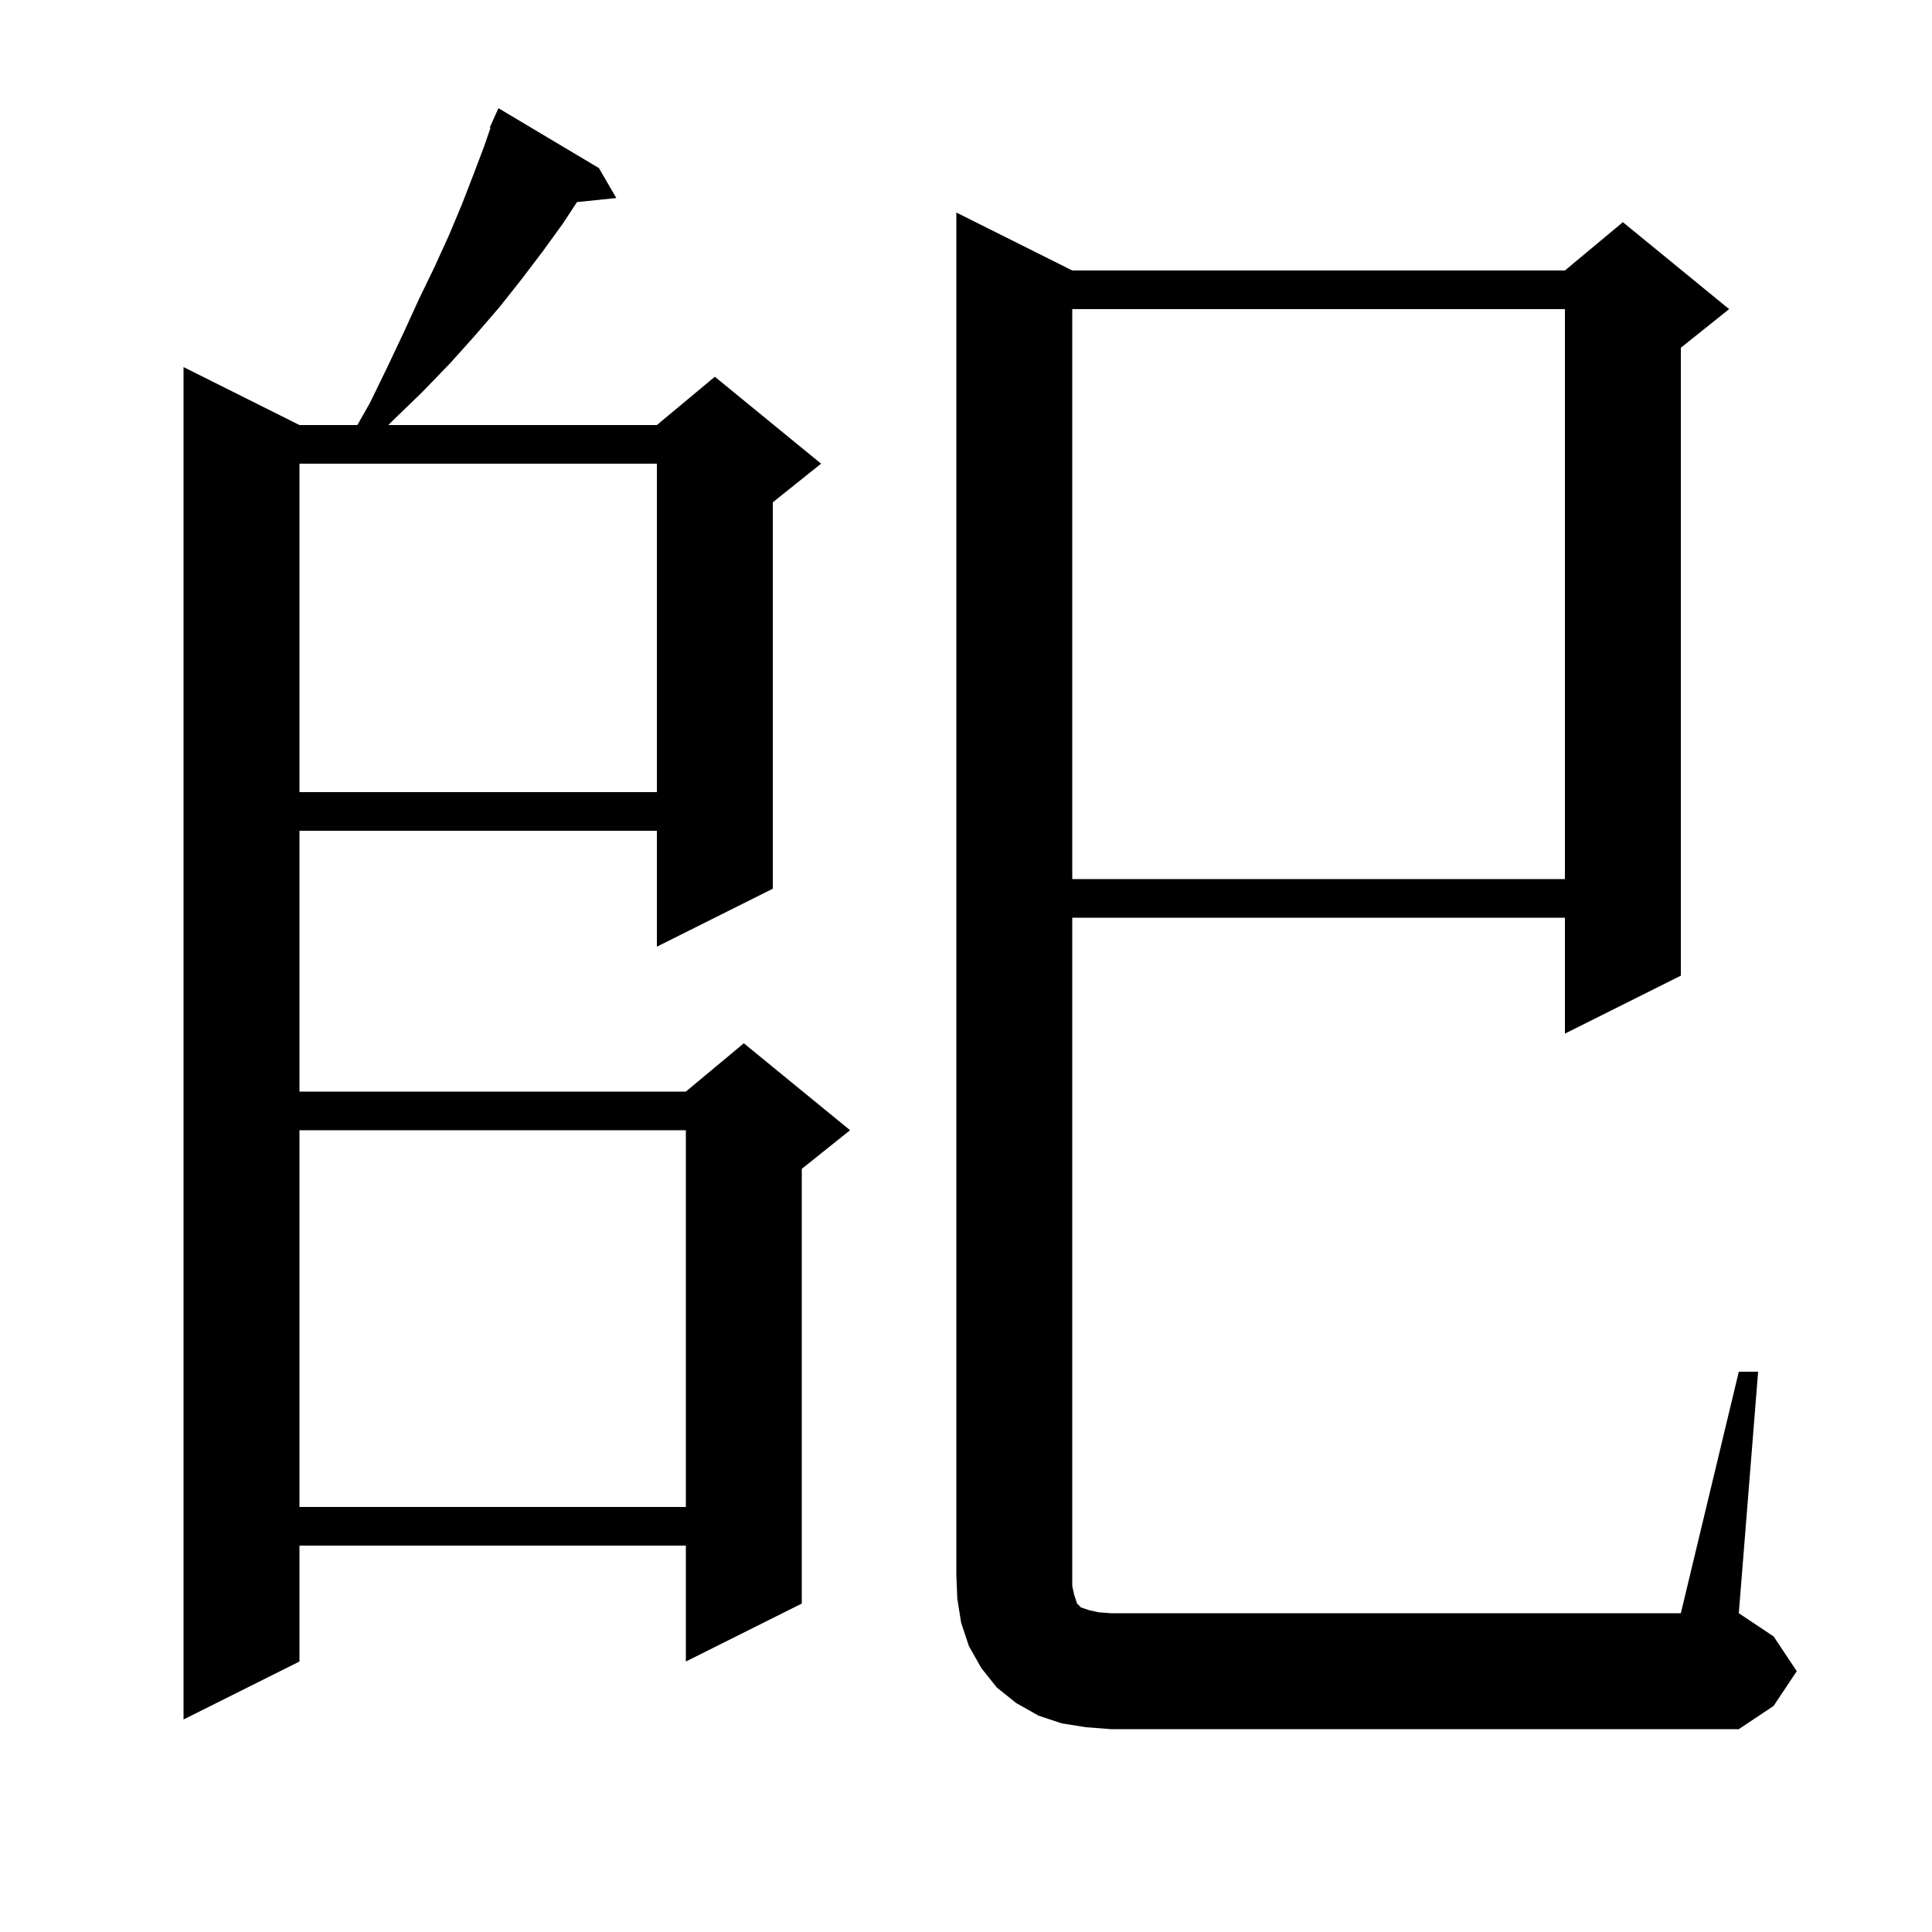 <svg xmlns="http://www.w3.org/2000/svg" xmlns:xlink="http://www.w3.org/1999/xlink" version="1.1" baseProfile="full" viewBox="0 0 200 200" width="200" height="200"><g fill="currentColor"><path d="M 180.0 142.0 L 182.0 142.0 L 180.0 167.0 L 183.6 169.4 L 186.0 173.0 L 183.6 176.6 L 180.0 179.0 L 115.0 179.0 L 112.4 178.8 L 109.9 178.4 L 107.5 177.6 L 105.2 176.3 L 103.2 174.7 L 101.6 172.7 L 100.3 170.4 L 99.5 168.0 L 99.1 165.5 L 99.0 163.0 L 99.0 22.0 L 111.0 28.0 L 162.0 28.0 L 168.0 23.0 L 179.0 32.0 L 174.0 36.0 L 174.0 101.0 L 162.0 107.0 L 162.0 95.0 L 111.0 95.0 L 111.0 164.2 L 111.2 165.1 L 111.5 166.0 L 111.9 166.4 L 112.8 166.7 L 113.7 166.9 L 115.0 167.0 L 174.0 167.0 Z M 62.0 17.4 L 63.8 20.5 L 59.727 20.921 L 58.3 23.1 L 56.2 26.0 L 54.0 28.9 L 51.7 31.8 L 49.2 34.7 L 46.6 37.6 L 43.7 40.6 L 40.7 43.5 L 40.2 44.0 L 68.0 44.0 L 74.0 39.0 L 85.0 48.0 L 80.0 52.0 L 80.0 92.0 L 68.0 98.0 L 68.0 86.0 L 31.0 86.0 L 31.0 113.0 L 71.0 113.0 L 77.0 108.0 L 88.0 117.0 L 83.0 121.0 L 83.0 166.0 L 71.0 172.0 L 71.0 160.0 L 31.0 160.0 L 31.0 172.0 L 19.0 178.0 L 19.0 38.0 L 31.0 44.0 L 36.995 44.0 L 38.3 41.7 L 40.1 38.0 L 41.8 34.4 L 43.4 30.9 L 45.0 27.6 L 46.5 24.3 L 47.8 21.2 L 49.0 18.1 L 50.1 15.2 L 50.779 13.23 L 50.7 13.2 L 51.084 12.348 L 51.1 12.3 L 51.104 12.302 L 51.6 11.2 Z M 31.0 117.0 L 31.0 156.0 L 71.0 156.0 L 71.0 117.0 Z M 111.0 32.0 L 111.0 91.0 L 162.0 91.0 L 162.0 32.0 Z M 31.0 48.0 L 31.0 82.0 L 68.0 82.0 L 68.0 48.0 Z "/></g></svg>
